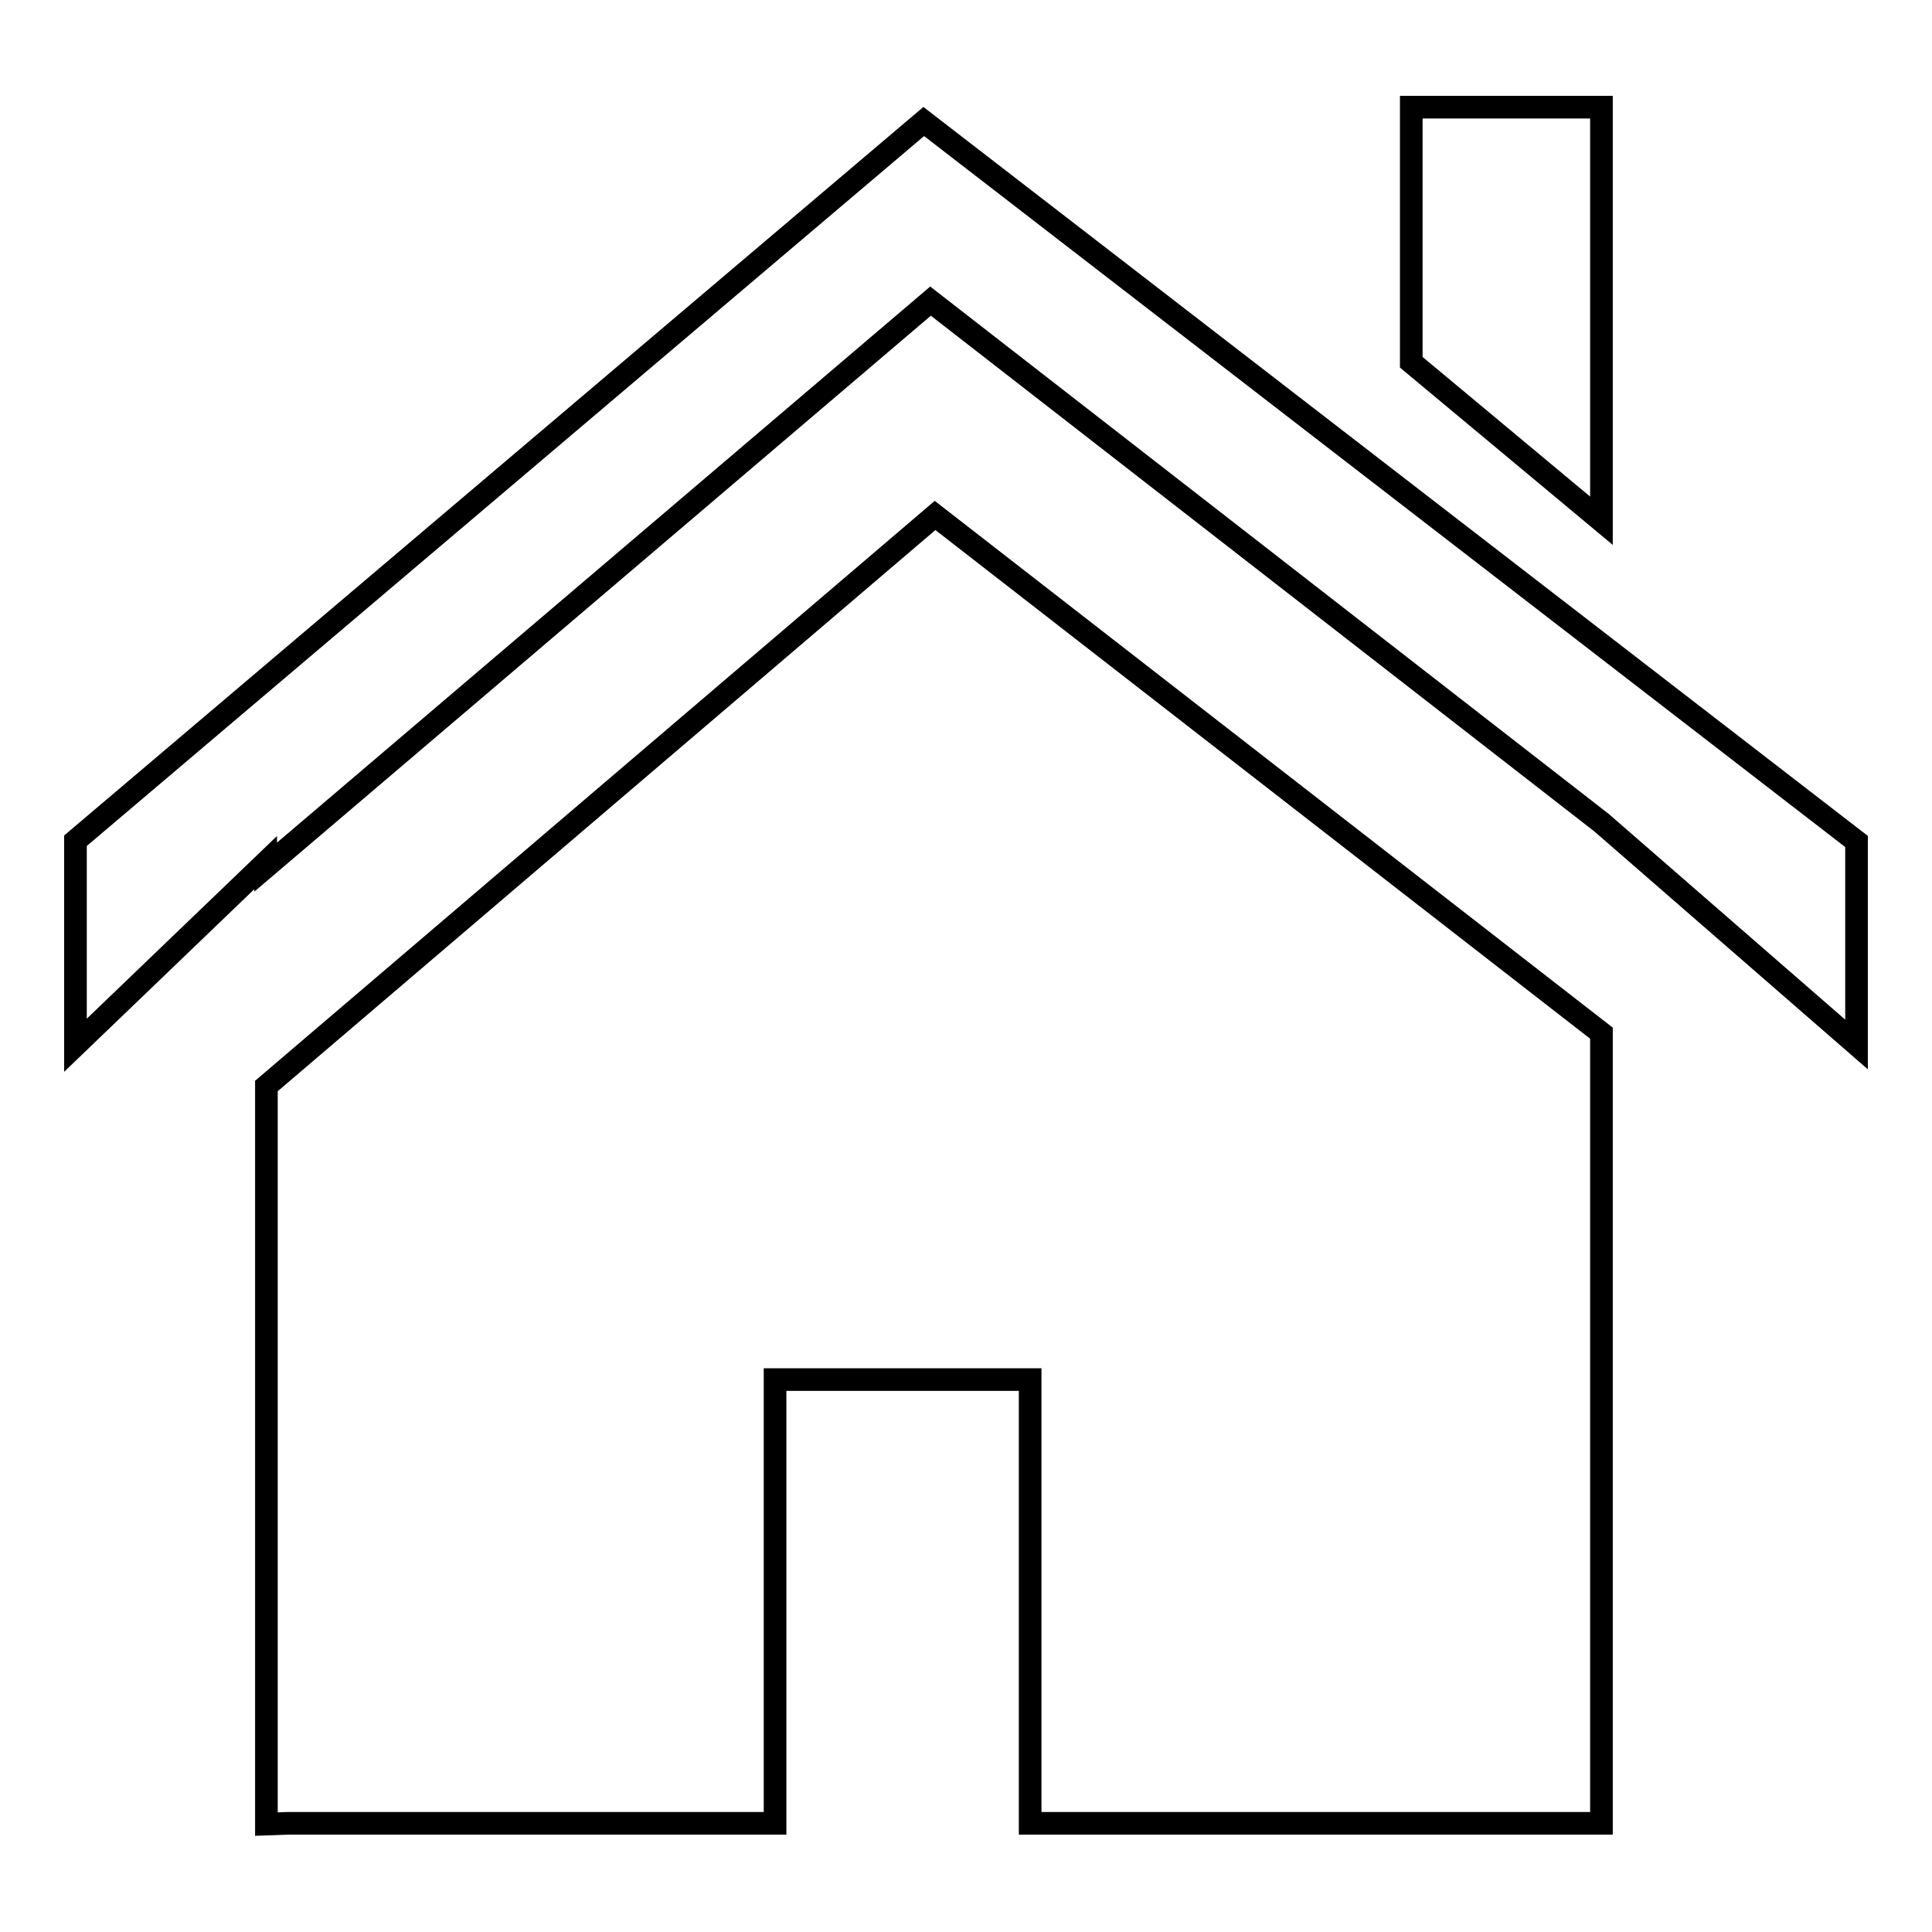 <?xml version="1.0" encoding="utf-8"?>
<!-- Svg Vector Icons : http://www.onlinewebfonts.com/icon -->
<!DOCTYPE svg PUBLIC "-//W3C//DTD SVG 1.1//EN" "http://www.w3.org/Graphics/SVG/1.1/DTD/svg11.dtd">
<svg version="1.1" xmlns="http://www.w3.org/2000/svg" xmlns:xlink="http://www.w3.org/1999/xlink" x="0px" y="0px" viewBox="0 0 256 256" enable-background="new 0 0 256 256" xml:space="preserve">
<g><g><path stroke-width="3" fill-opacity="0" stroke="#000000"  d="M212.2,14.2h-25.2V48l25.2,21V14.2z"/><path stroke-width="3" fill-opacity="0" stroke="#000000"  d="M35.2,114.9l88.1-75l88.9,69.1v0l9.2,8l24.6,21.4v-26.9L122.4,16.1L10,111.4v27.1l25.2-24.2V114.9z"/><path stroke-width="3" fill-opacity="0" stroke="#000000"  d="M123.9,68.3l-88.6,75.6v97.8l2.8-0.1h64.6v-58.8h33.8v58.8h75.7V136.9L123.9,68.3z"/></g></g>
</svg>